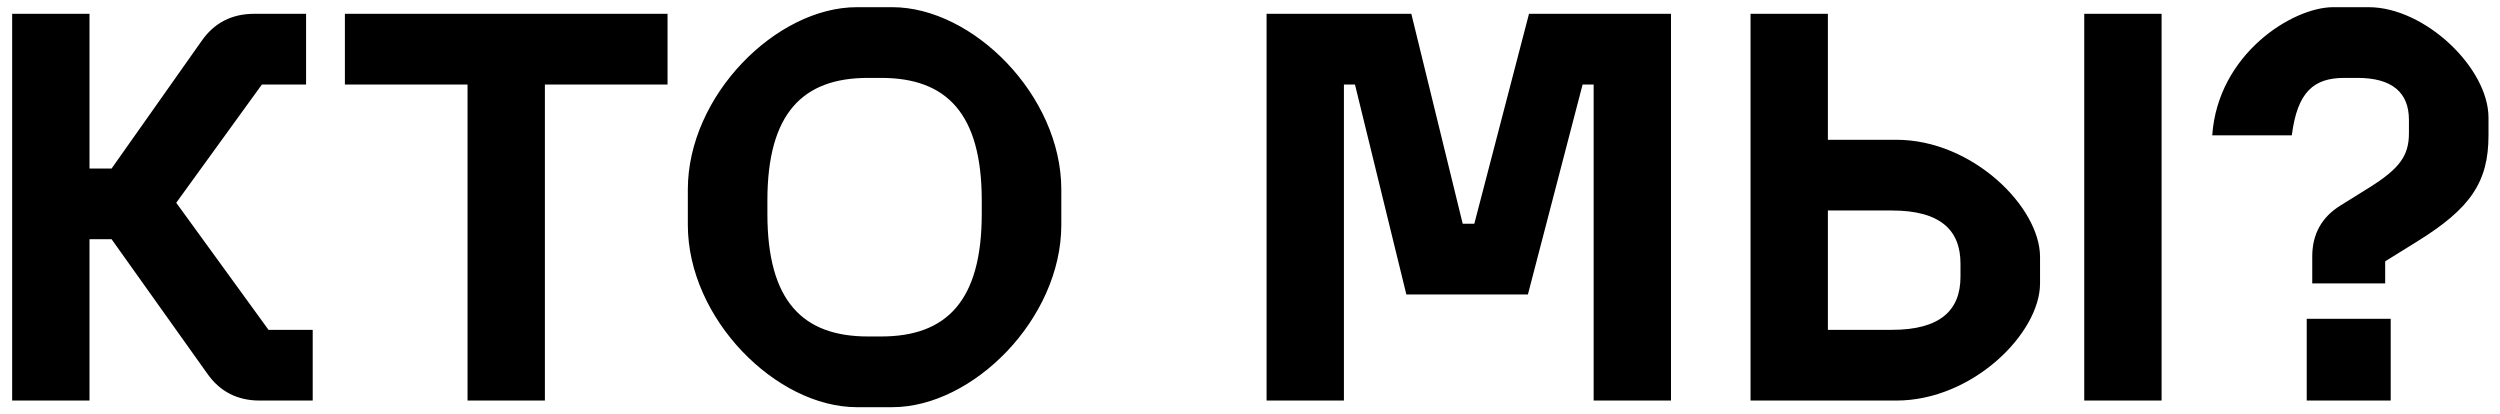 <svg width="181" height="30" viewBox="0 0 181 30" fill="none" xmlns="http://www.w3.org/2000/svg">
<path d="M15 27.04L8.08 17.32H6.48V29H0.88V1H6.48V12.2H8.08L14.6 2.96C15.52 1.64 16.8 1 18.4 1H22.16V6.12H18.96L12.76 14.68L19.44 23.88H22.64V29H18.8C17.2 29 15.92 28.36 15 27.04ZM33.85 29V6.12H24.97V1H48.33V6.12H39.45V29H33.85ZM62.039 29.48C56.199 29.48 49.799 23.08 49.799 16.28V13.72C49.799 6.92 56.199 0.52 62.039 0.52H64.599C70.439 0.52 76.839 6.92 76.839 13.72V16.28C76.839 23.08 70.439 29.48 64.599 29.48H62.039ZM62.839 24.36H63.799C68.519 24.36 71.079 21.8 71.079 15.48V14.52C71.079 8.2 68.519 5.64 63.799 5.64H62.839C58.119 5.64 55.559 8.2 55.559 14.52V15.48C55.559 21.8 58.119 24.36 62.839 24.36ZM91.7 29V1H102.18L105.9 16.2H106.74L110.7 1H120.98V29H115.38V6.12H114.58L110.62 21.32H101.82L98.1 6.12H97.3V29H91.7ZM126.739 29V1H132.339V10.12H137.299C142.819 10.12 147.699 15 147.699 18.6V20.52C147.699 24.12 142.819 29 137.299 29H126.739ZM132.339 23.88H136.979C140.499 23.88 141.939 22.44 141.939 20.04V19.08C141.939 16.68 140.499 15.24 136.979 15.24H132.339V23.88ZM150.899 29V1H156.499V29H150.899ZM169.447 14.88L171.567 13.56C173.727 12.2 174.407 11.28 174.407 9.64V8.68C174.407 6.68 173.167 5.64 170.687 5.64H169.727C167.527 5.64 166.327 6.64 165.927 9.8H160.167C160.567 3.92 165.967 0.52 168.927 0.52H171.487C175.567 0.52 180.167 4.92 180.167 8.52V9.8C180.167 13.16 178.887 15.08 175.007 17.48L172.687 18.92V20.52H167.407V18.56C167.407 16.96 168.087 15.72 169.447 14.88ZM167.007 29V23.08H173.087V29H167.007Z" fill="black"/>
</svg>
